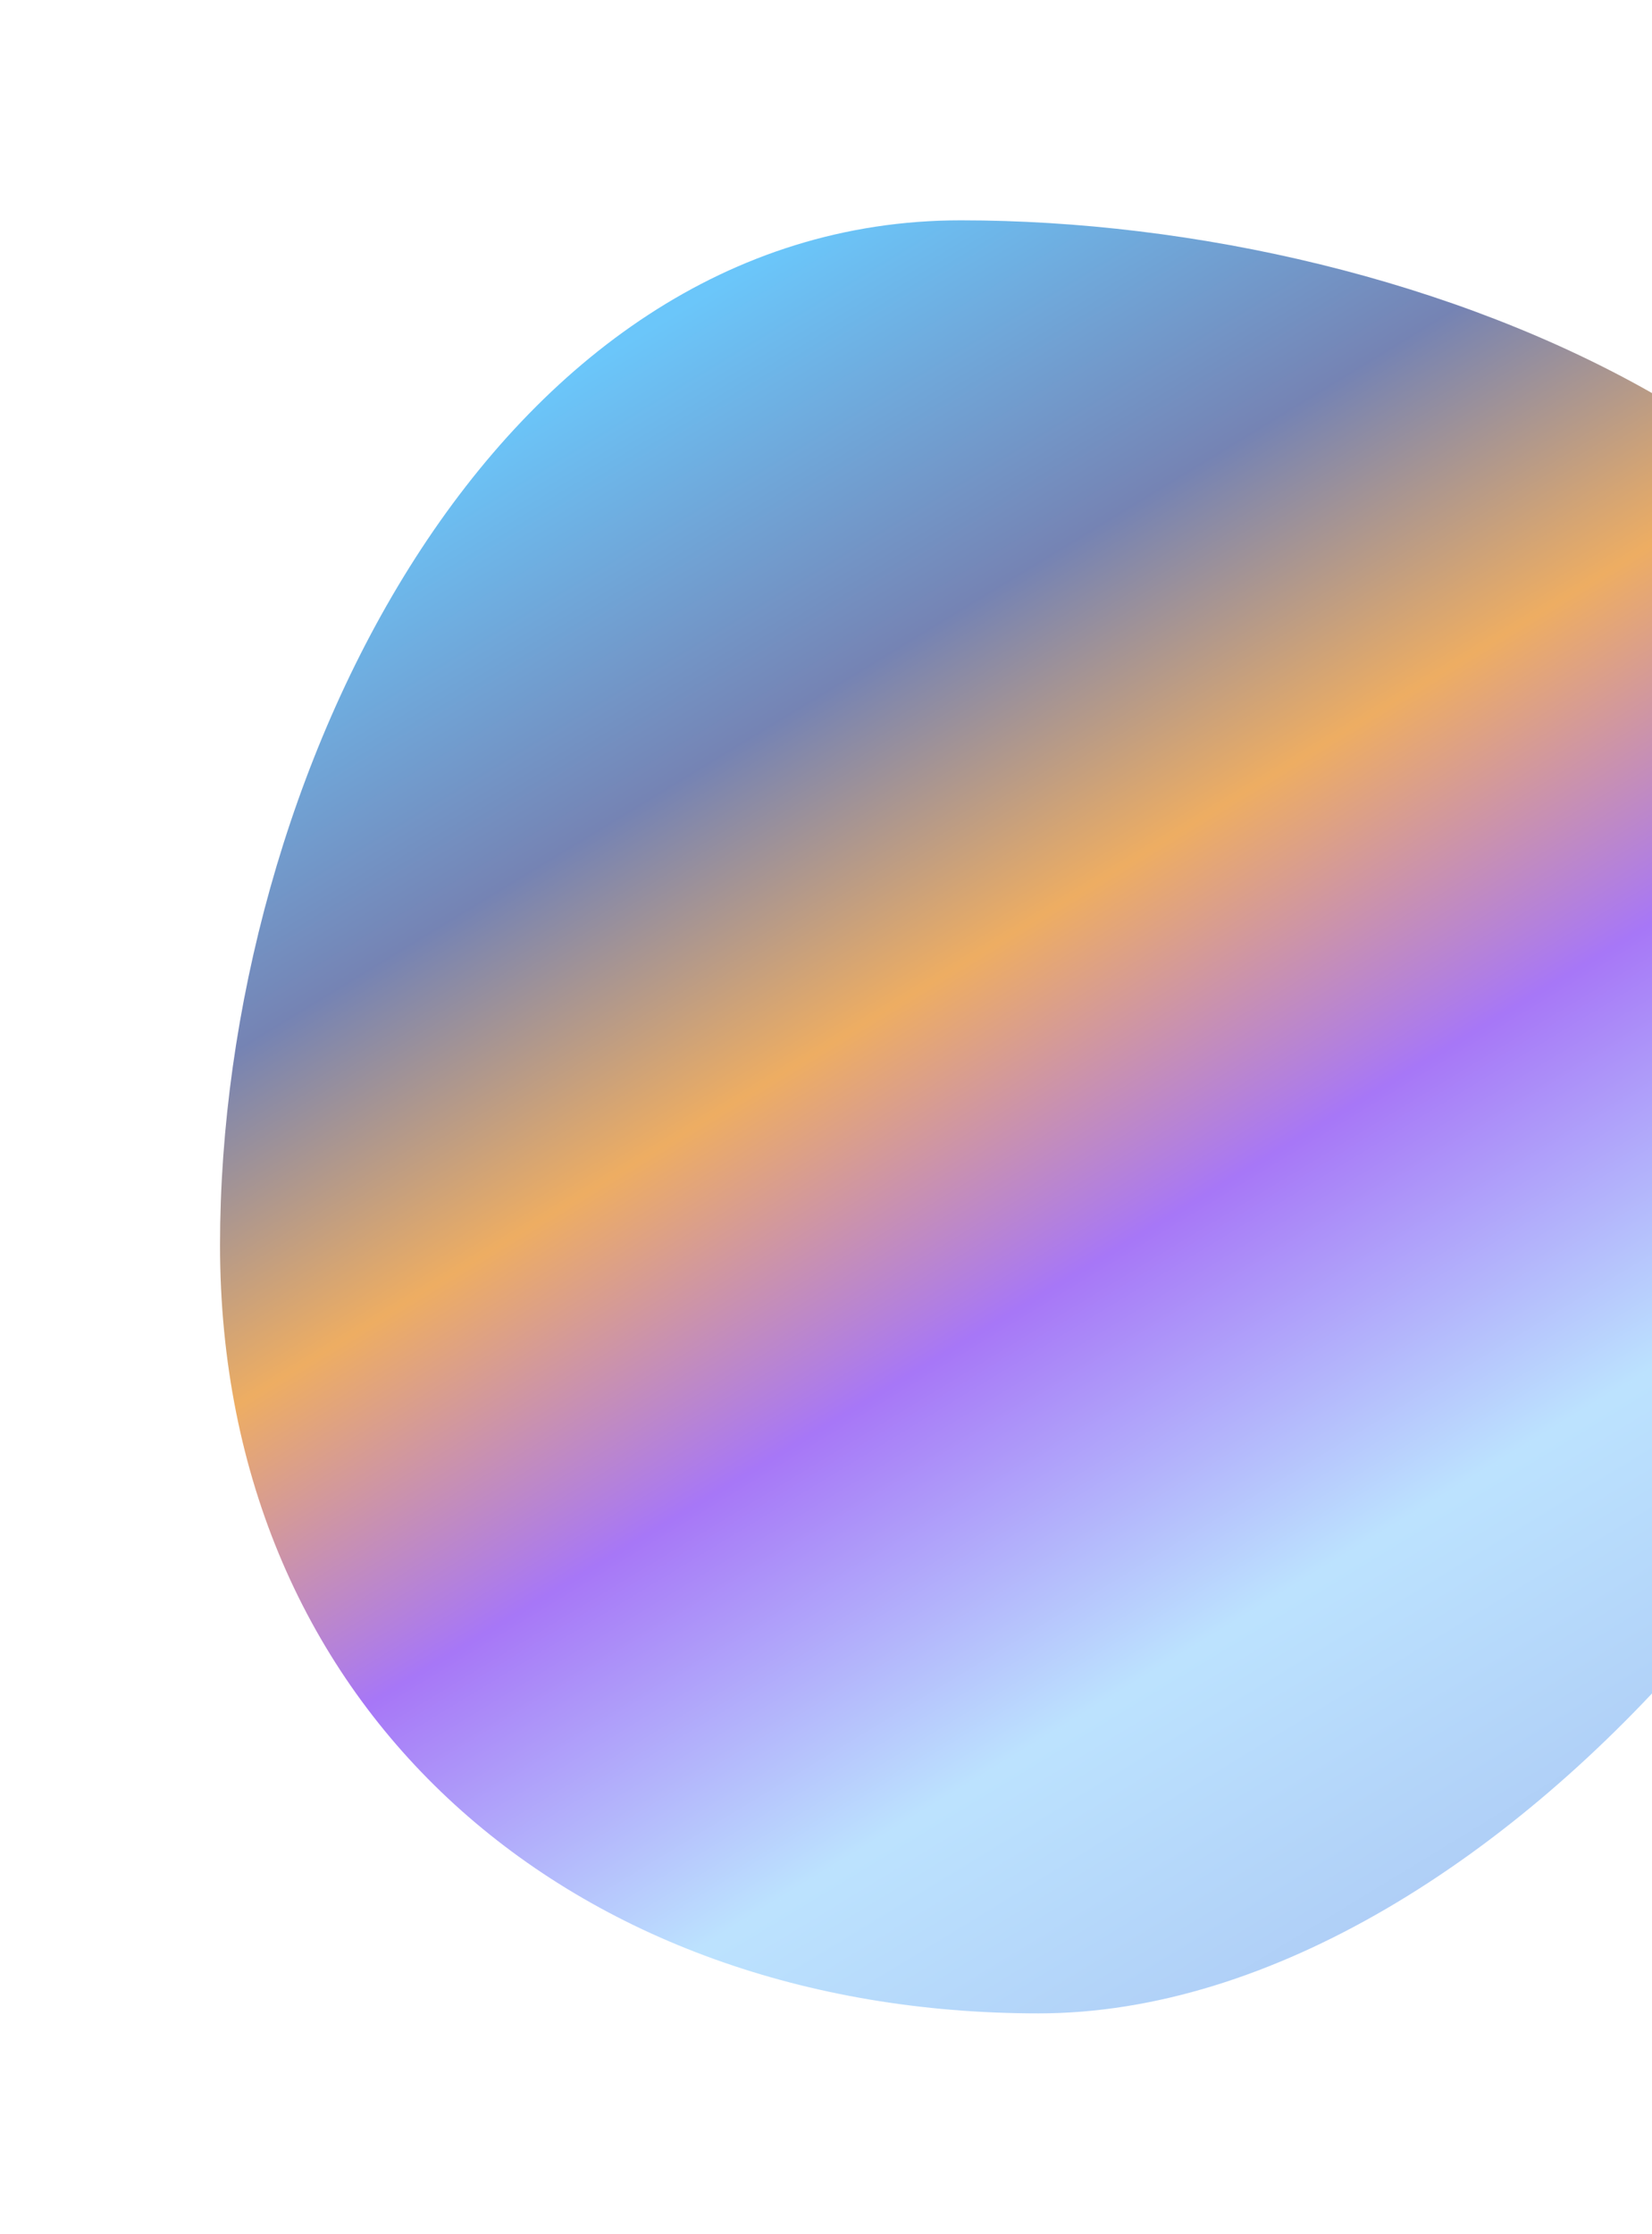 <svg width="1232" height="1665" viewBox="0 0 1232 1665" fill="none" xmlns="http://www.w3.org/2000/svg">
<g filter="url(#filter0_f_5503_959)">
<path d="M1496 688.042C1496 1036.19 1122.02 1500.73 774.505 1500.73C426.992 1500.73 164.093 1276.27 164.093 928.124C164.093 579.977 368.917 164.227 716.429 164.227C1063.94 164.227 1496 339.895 1496 688.042Z" fill="url(#paint0_linear_5503_959)" fill-opacity="0.7"/>
</g>
<defs>
<filter id="filter0_f_5503_959" x="0.093" y="0.227" width="1659.91" height="1664.5" filterUnits="userSpaceOnUse" color-interpolation-filters="sRGB">
<feFlood flood-opacity="0" result="BackgroundImageFix"/>
<feBlend mode="normal" in="SourceGraphic" in2="BackgroundImageFix" result="shape"/>
<feGaussianBlur stdDeviation="82" result="effect1_foregroundBlur_5503_959"/>
</filter>
<linearGradient id="paint0_linear_5503_959" x1="431.376" y1="278.49" x2="1139.38" y2="1443.09" gradientUnits="userSpaceOnUse">
<stop stop-color="#2CAEF8"/>
<stop offset="0.219" stop-color="#3B4F94"/>
<stop offset="0.385" stop-color="#E78B20"/>
<stop offset="0.562" stop-color="#823DF4"/>
<stop offset="0.771" stop-color="#A0D7FF"/>
<stop offset="1" stop-color="#89B3F1"/>
</linearGradient>
</defs>
</svg>

